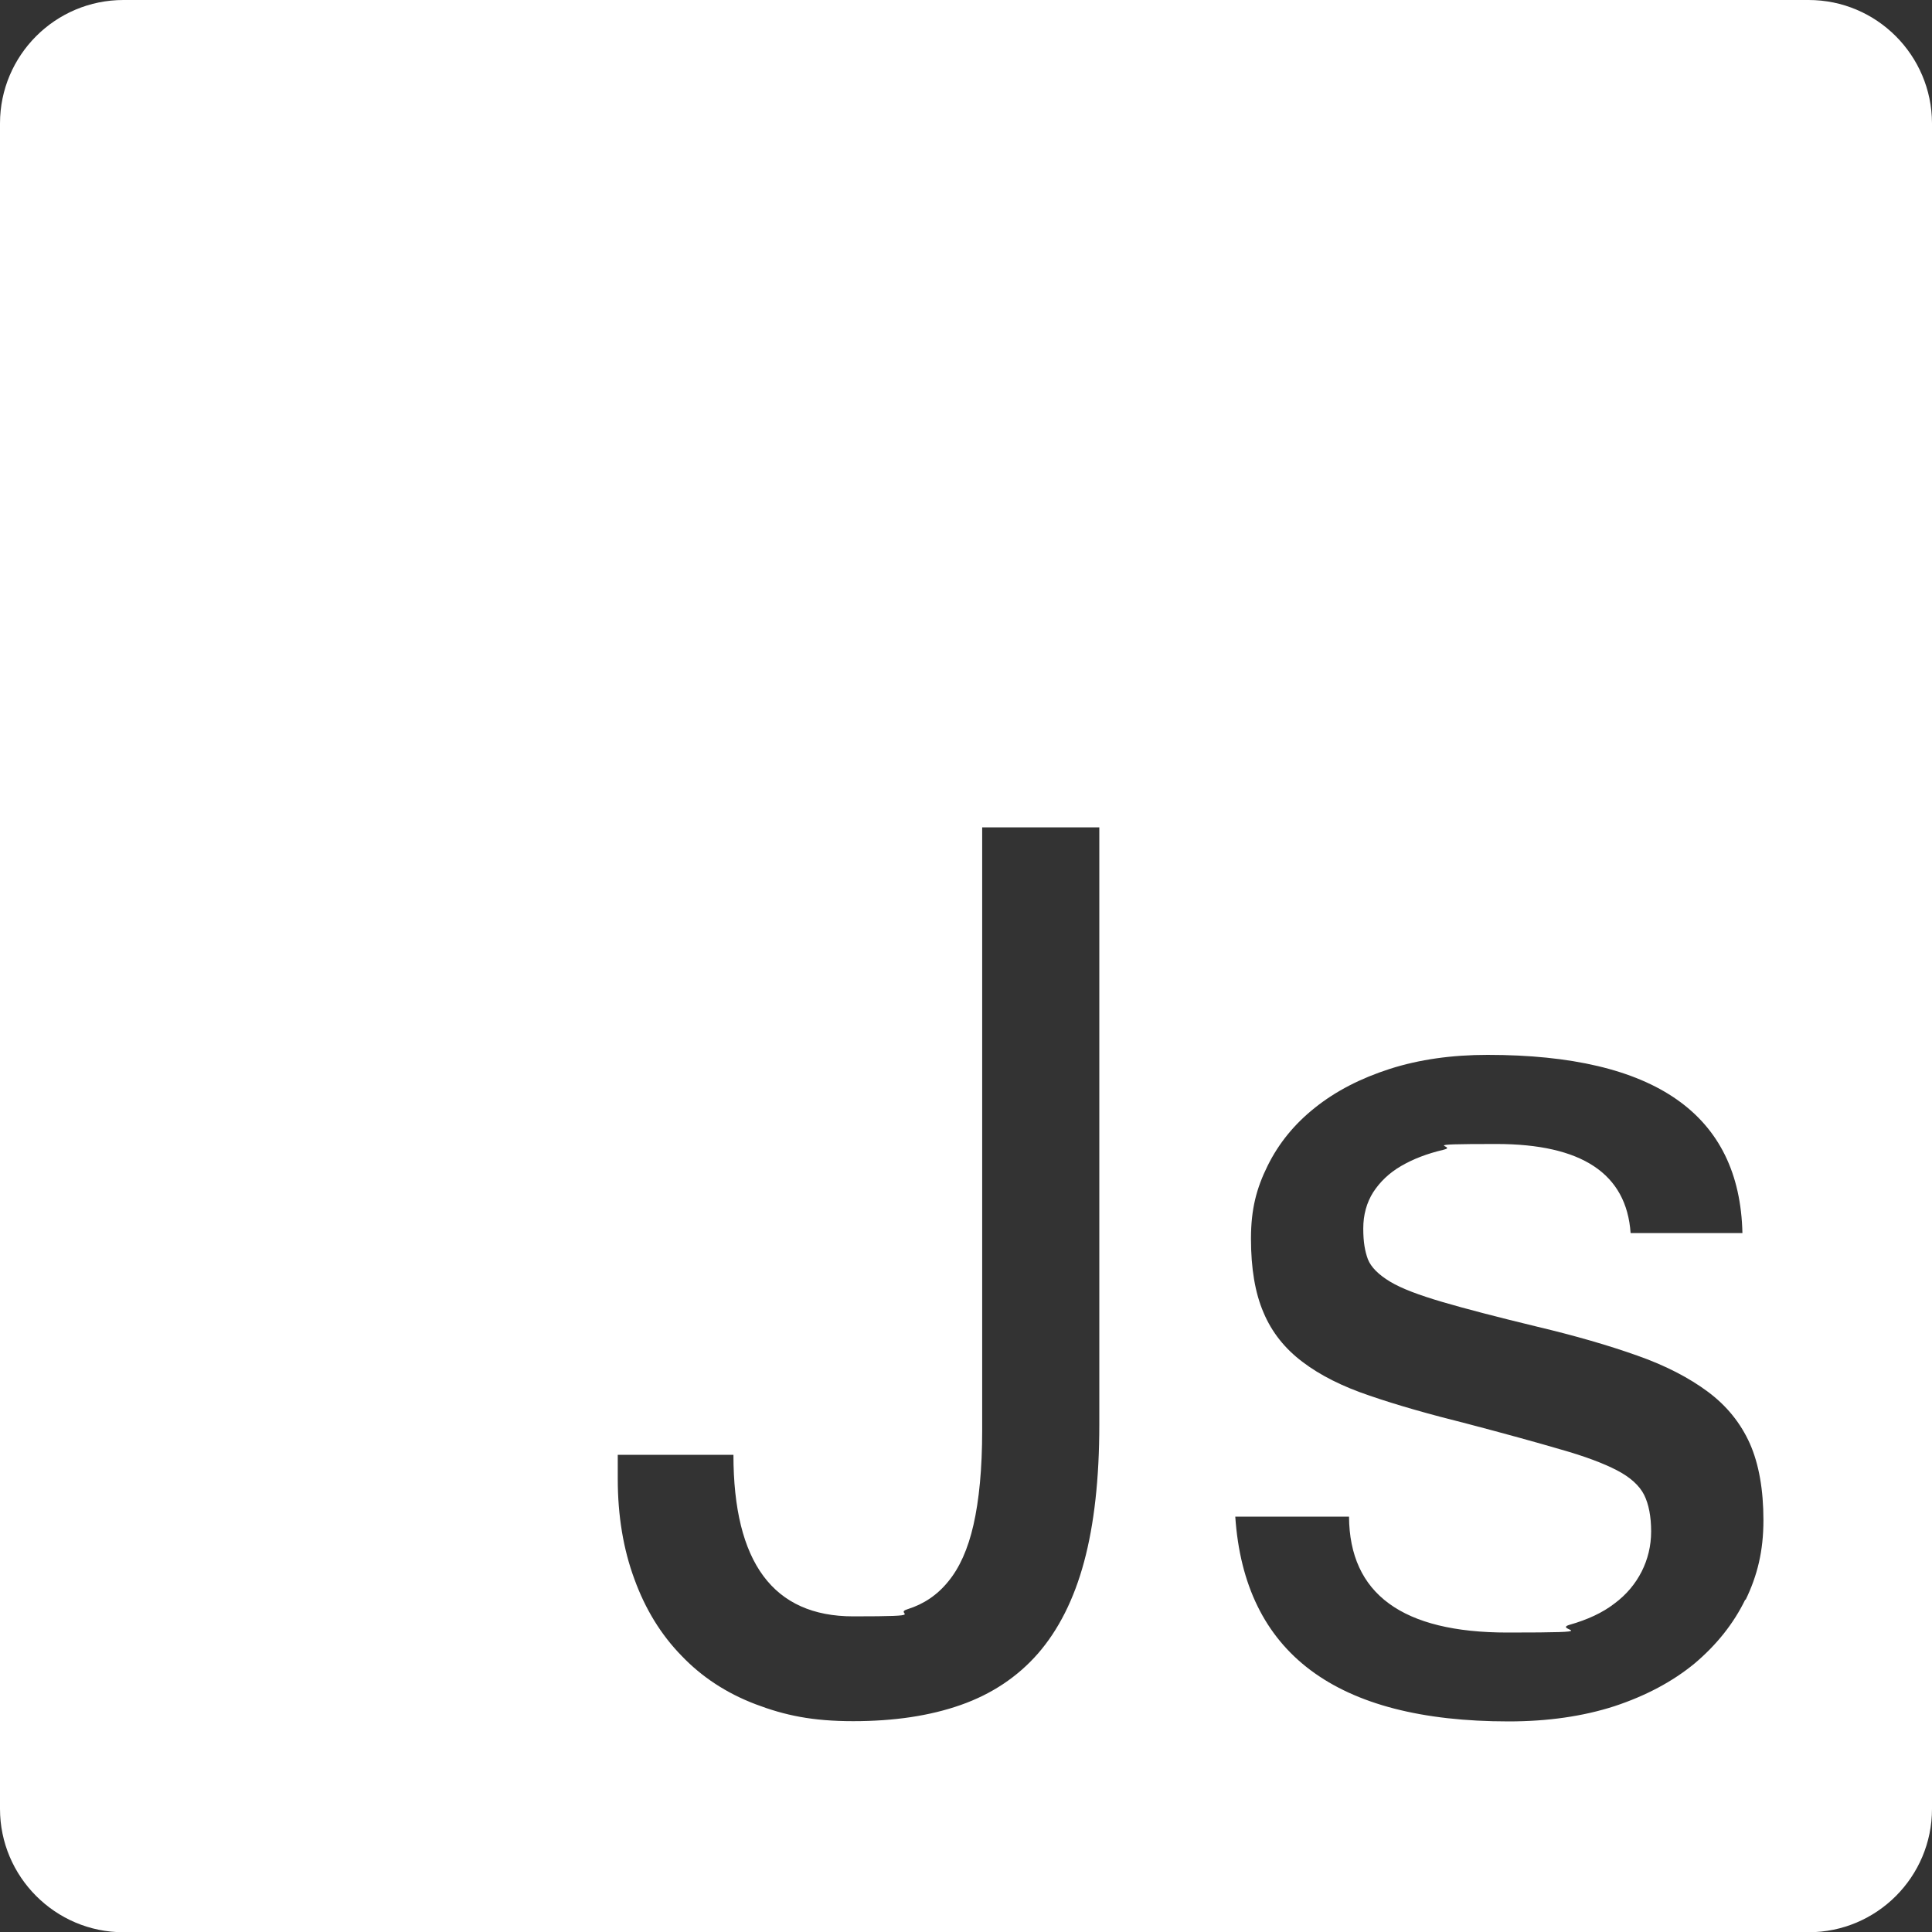 <?xml version="1.0" encoding="UTF-8"?>
<svg id="Capa_1" xmlns="http://www.w3.org/2000/svg" xmlns:xlink="http://www.w3.org/1999/xlink" version="1.1" viewBox="0 0 800 800">
  <rect x="0" y="0" width="800" height="800" fill="#333333" stroke="none"/>
  <!-- Generator: Adobe Illustrator 29.2.1, SVG Export Plug-In . SVG Version: 2.1.0 Build 116)  -->
  <defs>
    <style>
      .st0 {
        fill: #fff;
      }
    </style>
  </defs>
  <path class="st0" d="M748.9,0H51.1C22.9,0,0,22.9,0,51.1v697.9c0,28.1,22.9,51.1,51.1,51.1h697.8c28.2,0,51.1-22.9,51.1-51.1V51C799.9,22.9,777.1,0,748.9,0ZM455.2,589.9c0,22.2-2.1,41.2-6.3,56.8s-10.6,28.2-19.1,38c-8.5,9.7-19.2,16.8-32,21.3-12.8,4.5-27.6,6.7-44.5,6.7s-28.3-2.4-40.4-7-22.3-11.3-30.7-20.1c-8.5-8.7-15-19.3-19.5-31.7-4.6-12.4-6.9-26.3-6.9-41.5v-10h47.9c0,44.6,16.5,66.9,49.6,66.9s16-1,22.6-3c6.6-2.1,12.2-5.8,16.8-11.5,4.6-5.6,8.1-13.3,10.4-23.4s3.6-23.1,3.6-39.2v-249.6h48.5v247.1h0ZM722.7,662.3c-4.9,10.1-12,18.9-21,26.5-9.1,7.5-20.2,13.4-33.2,17.7-13,4.2-27.7,6.3-43.8,6.3-71.6,0-109.4-28.3-113.2-84.8h47.1c.2,32,22.1,48,65.6,48s18.3-1,25.7-3.2c7.4-2.1,13.7-5,18.6-8.8,5-3.7,8.7-8.2,11.3-13.3,2.5-5,3.9-10.5,3.9-16.6s-1-11.3-2.9-15.1c-1.9-3.8-5.7-7.3-11.3-10.2-5.6-2.9-13.3-5.8-23.2-8.6-9.9-2.9-22.9-6.5-38.9-10.7-15.6-3.9-29-7.7-40.3-11.6-11.3-3.8-20.6-8.5-27.8-14-7.3-5.5-12.7-12.3-16.1-20.4-3.5-8.1-5.2-18.3-5.2-30.6s2.3-20.9,6.9-30.2,11.1-17.3,19.7-24.1c8.5-6.8,18.8-12.1,30.9-16,12.2-3.9,25.7-5.8,40.5-5.8,69.2,0,104.4,24.6,105.5,73.8h-46.3c-1.7-24.6-20.2-36.9-55.6-36.9s-15.1.8-21.9,2.4-12.5,3.8-17.5,6.7-8.8,6.6-11.6,10.9c-2.7,4.3-4.1,9.3-4.1,15s.7,9.4,1.9,12.7c1.3,3.3,4.4,6.4,9.2,9.3s12.1,5.6,21.6,8.4c9.5,2.8,22.6,6.2,39.1,10.2,16,3.8,29.8,7.8,41.6,12,11.7,4.1,21.5,9.2,29.3,15,7.8,5.8,13.6,13,17.4,21.5,3.7,8.4,5.6,19,5.6,31.7s-2.5,22.9-7.4,33Z"/>
</svg>